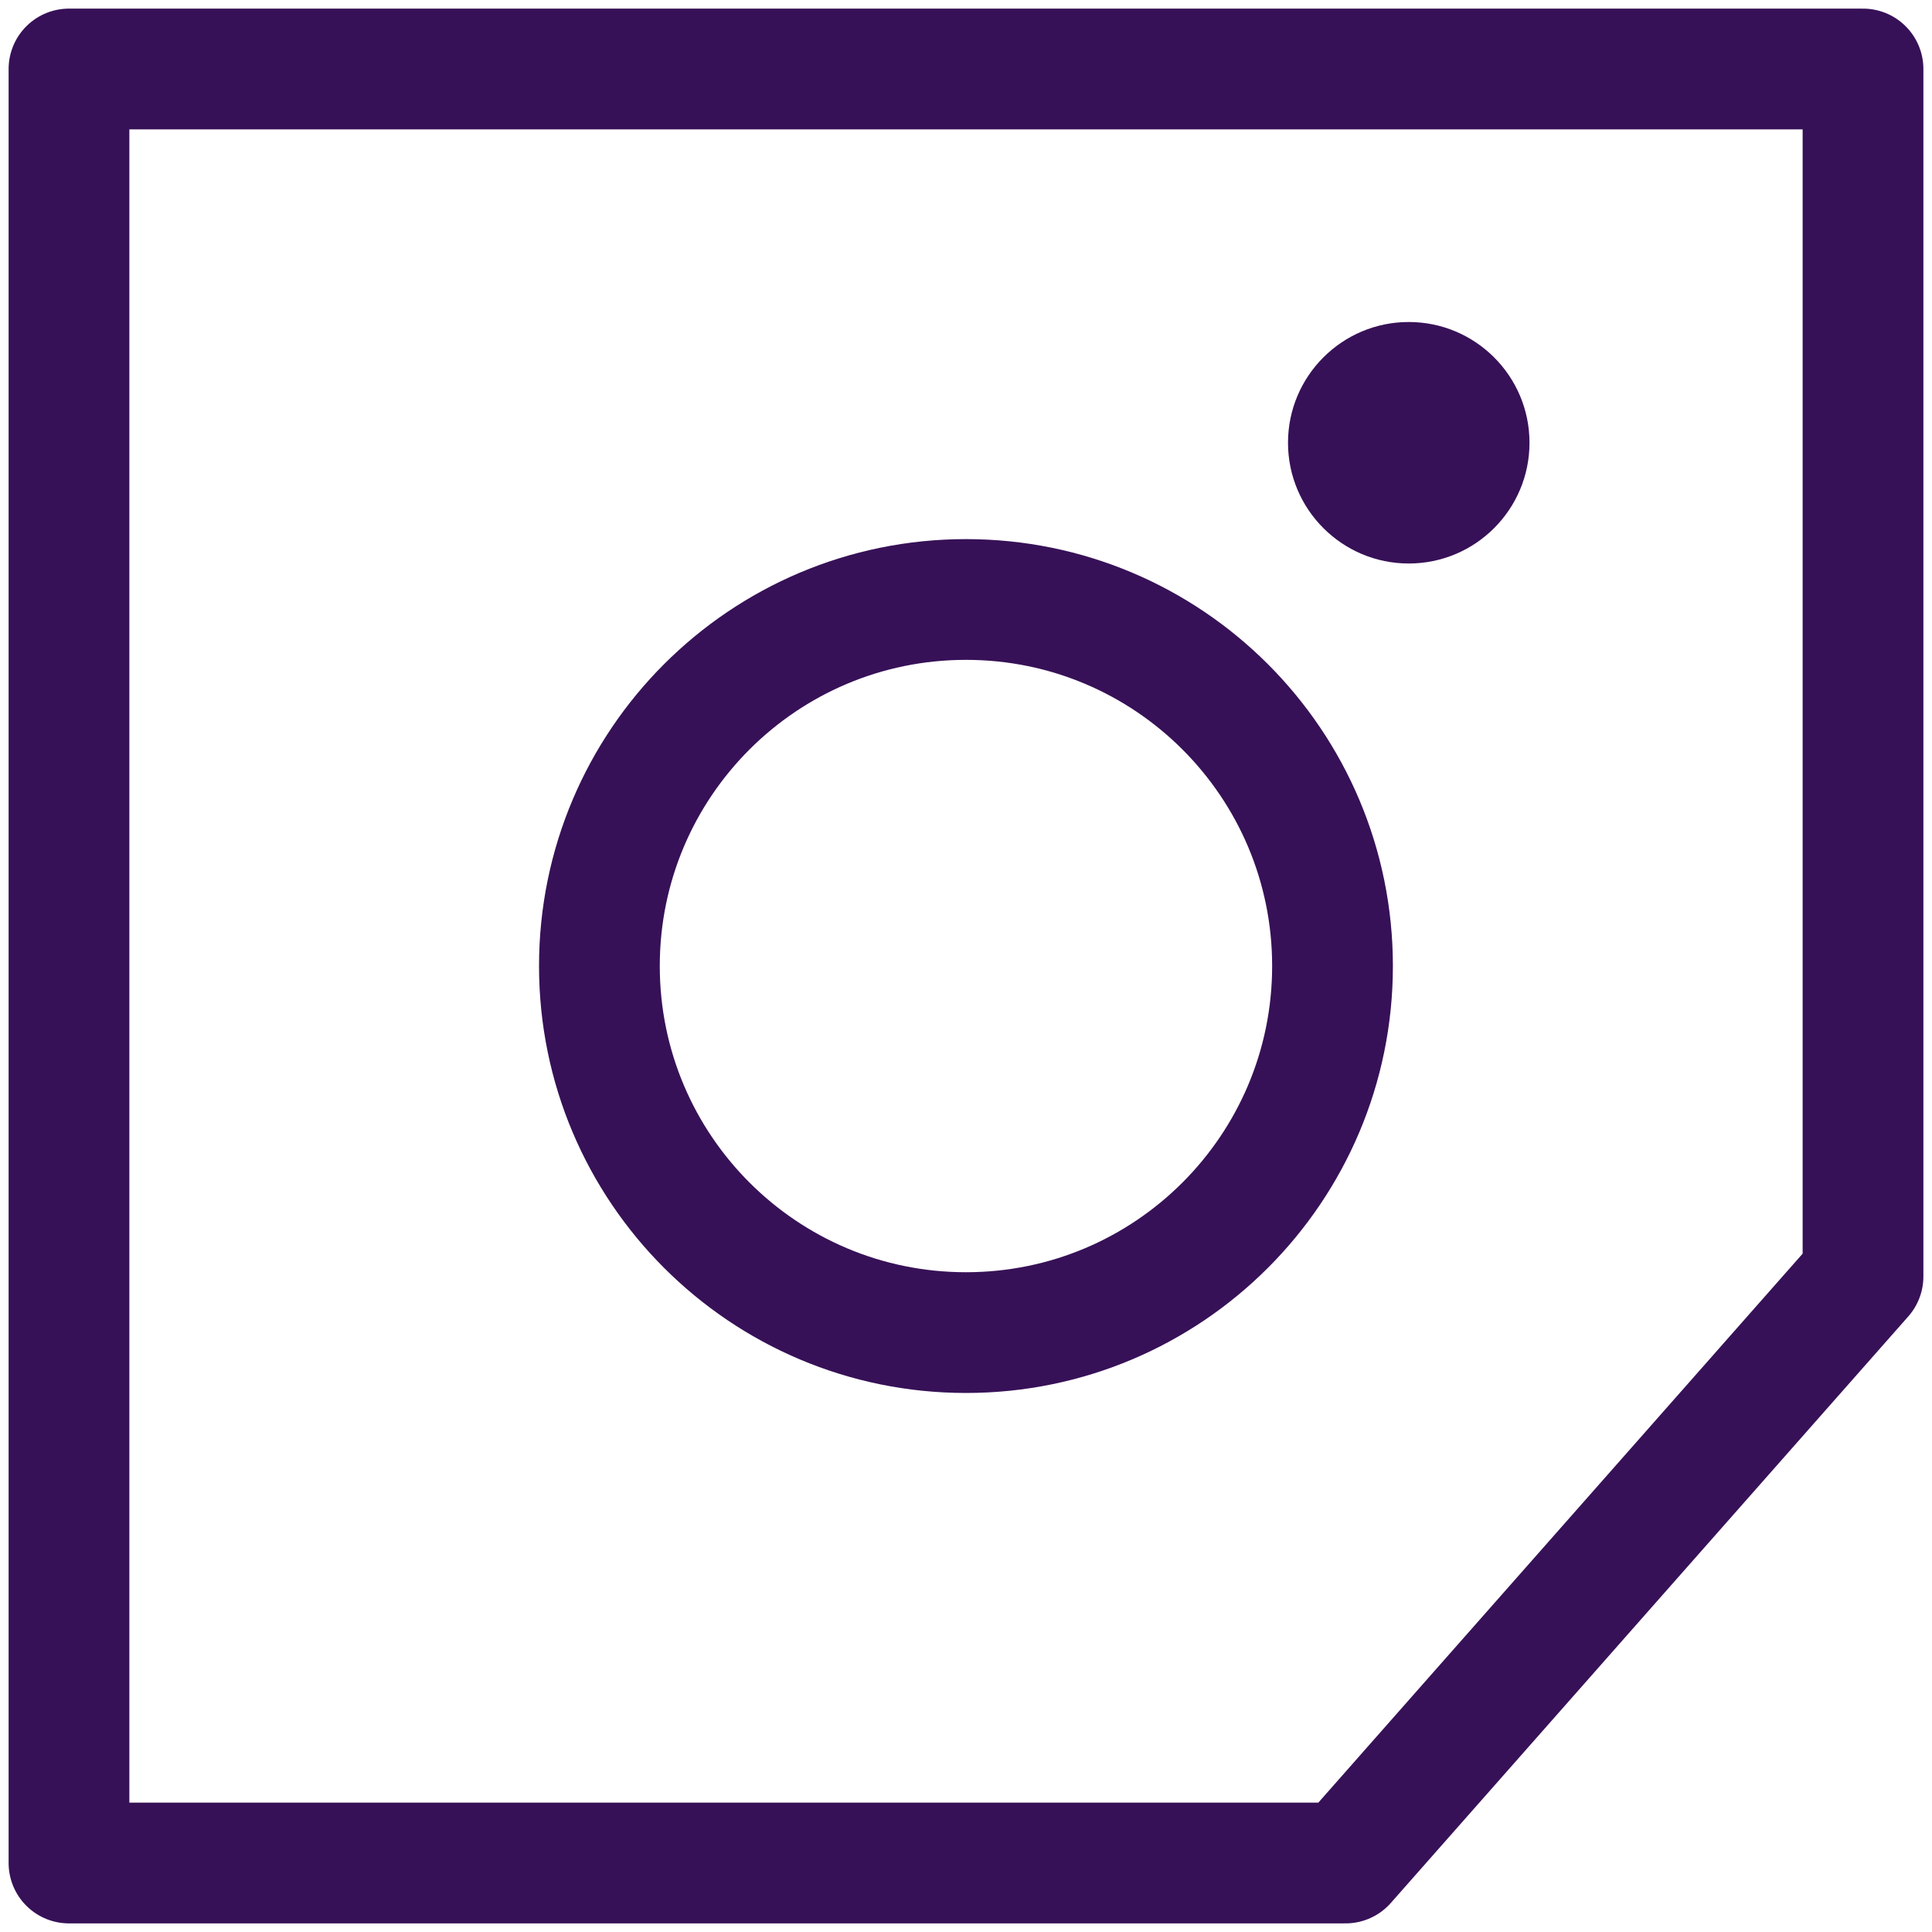 <svg width="24" height="24" viewBox="0 0 24 24" fill="none" xmlns="http://www.w3.org/2000/svg">
<g clip-path="url(#clip0_426_1076)">
<path d="M12 16.554C14.515 16.554 16.553 14.515 16.553 12C16.553 9.485 14.515 7.447 12 7.447C9.485 7.447 7.446 9.485 7.446 12C7.446 14.515 9.485 16.554 12 16.554Z" stroke="#371157" stroke-width="1.5" stroke-miterlimit="10"/>
<path d="M23.143 0.857H0.857V23.143H16.715L23.143 15.857V0.857Z" stroke="#371157" stroke-width="1.5" stroke-linecap="round" stroke-linejoin="round"/>
<path d="M17.5 7C18.328 7 19 6.328 19 5.5C19 4.672 18.328 4 17.5 4C16.672 4 16 4.672 16 5.5C16 6.328 16.672 7 17.5 7Z" fill="#371157"/>
</g>
<defs>
<clipPath id="clip0_426_1076">
<rect width="24" height="24" fill="white"/>
</clipPath>
</defs>
</svg>
